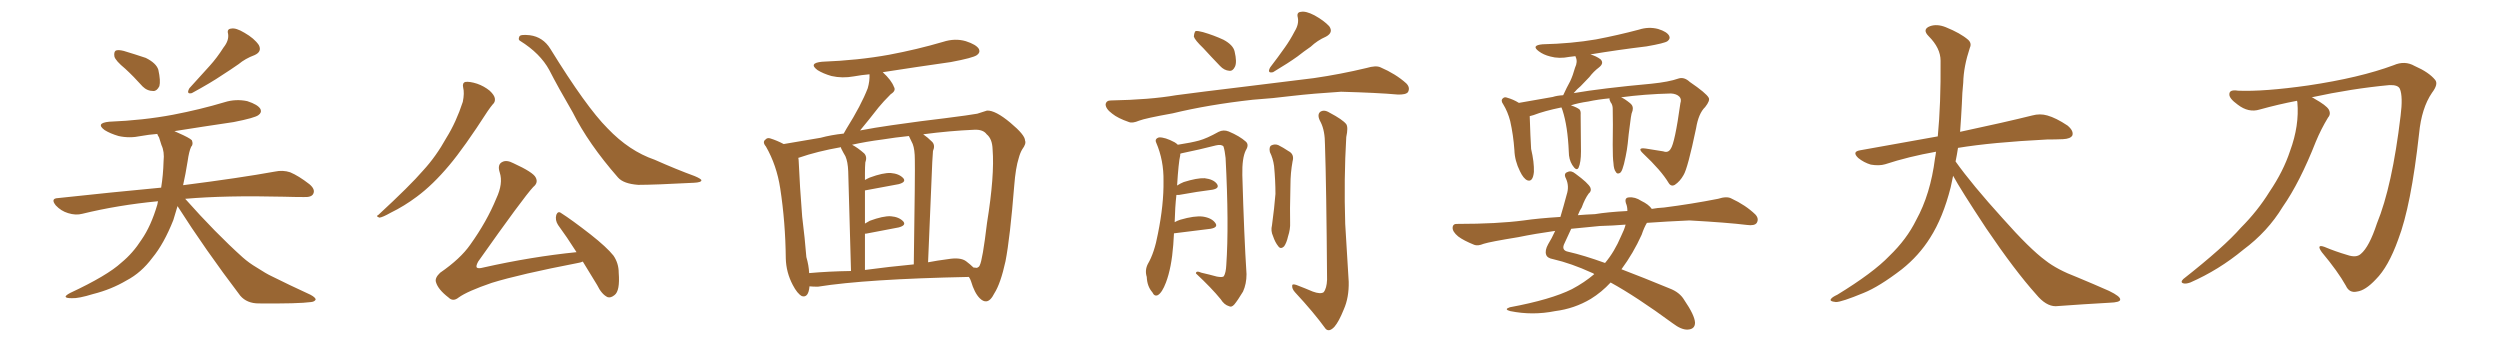 <svg xmlns="http://www.w3.org/2000/svg" xmlns:xlink="http://www.w3.org/1999/xlink" width="1050" height="150"><path fill="#996633" padding="10" d="M52.59 28.86L52.59 28.86Q48.49 25.49 48.05 23.73L48.05 23.73Q47.75 21.83 48.63 21.24L48.63 21.24Q49.66 20.80 52.00 21.39L52.00 21.39Q56.84 22.85 61.23 24.32L61.23 24.32Q65.63 26.51 66.50 29.30L66.50 29.30Q67.53 33.98 66.94 36.18L66.94 36.18Q65.92 38.23 64.45 38.23L64.45 38.23Q61.82 38.23 59.91 36.33L59.91 36.33Q56.10 32.08 52.59 28.86ZM93.90 19.92L93.90 19.92Q96.24 16.99 95.80 14.21L95.80 14.21Q95.21 12.16 97.12 12.01L97.12 12.01Q99.02 11.57 102.69 13.77L102.69 13.77Q106.79 16.11 108.69 18.90L108.69 18.90Q110.16 21.68 106.93 23.14L106.93 23.14Q102.98 24.61 100.20 26.95L100.20 26.95Q96.83 29.30 93.16 31.64L93.16 31.64Q88.62 34.72 80.57 39.11L80.57 39.11Q78.08 39.70 79.54 37.06L79.54 37.06Q83.94 32.23 88.04 27.69L88.04 27.69Q91.11 24.32 93.90 19.92ZM74.56 86.57L74.56 86.57L74.56 86.57Q73.68 89.65 72.80 92.43L72.80 92.43Q68.85 102.39 64.01 108.25L64.01 108.25Q59.33 114.55 53.17 117.77L53.17 117.77Q46.73 121.58 39.11 123.49L39.11 123.49Q32.96 125.39 30.18 125.24L30.18 125.24Q25.34 125.24 29.44 123.05L29.44 123.05Q45.12 115.72 50.98 110.30L50.98 110.30Q55.81 106.35 59.47 100.63L59.47 100.63Q63.43 94.92 66.06 85.99L66.06 85.99Q66.21 85.11 66.36 84.52L66.36 84.52Q49.51 86.13 34.57 89.79L34.57 89.79Q31.79 90.53 28.56 89.50L28.56 89.50Q25.63 88.62 23.44 86.28L23.44 86.28Q21.09 83.35 24.32 83.20L24.32 83.20Q47.31 80.71 67.68 78.81L67.68 78.81Q68.55 73.54 68.70 67.68L68.70 67.68Q69.14 63.72 67.82 60.94L67.82 60.94Q67.24 59.18 66.80 57.71L66.80 57.71Q66.21 56.84 66.06 56.25L66.06 56.25Q62.40 56.54 59.18 57.13L59.18 57.13Q54.35 58.15 49.80 57.13L49.80 57.13Q46.29 56.10 43.95 54.64L43.95 54.64Q39.99 51.71 45.85 51.12L45.85 51.12Q60.21 50.54 72.66 48.19L72.66 48.19Q84.08 46.00 94.34 42.92L94.34 42.92Q99.02 41.46 103.86 42.48L103.86 42.48Q108.40 43.95 109.42 45.85L109.42 45.85Q110.01 47.31 108.54 48.34L108.54 48.34Q107.08 49.51 98.14 51.27L98.14 51.27Q85.25 53.17 73.24 55.08L73.24 55.08Q73.97 55.37 74.85 55.81L74.85 55.81Q79.54 57.86 80.57 58.89L80.57 58.89Q81.30 60.64 80.27 61.67L80.27 61.67Q79.39 63.57 78.81 67.68L78.81 67.68Q77.93 73.24 76.90 77.78L76.90 77.78Q100.93 74.71 115.43 72.07L115.43 72.07Q118.80 71.34 121.88 72.36L121.88 72.36Q125.39 73.83 129.93 77.34L129.93 77.34Q132.57 79.54 131.54 81.45L131.54 81.45Q130.81 82.91 127.59 82.76L127.59 82.76Q123.78 82.76 119.24 82.62L119.24 82.62Q94.63 82.03 77.78 83.50L77.78 83.50Q90.53 97.85 101.95 108.11L101.95 108.11Q104.59 110.45 107.81 112.35L107.81 112.35Q111.91 114.99 113.82 115.87L113.82 115.87Q121.44 119.68 130.37 123.78L130.37 123.78Q132.57 124.95 132.57 125.83L132.57 125.83Q132.13 126.71 130.66 126.86L130.66 126.86Q125.39 127.59 108.69 127.44L108.69 127.44Q103.71 127.44 100.93 124.22L100.93 124.22Q86.13 104.74 74.56 86.57ZM194.53 36.77L194.53 36.77Q194.09 34.86 195.41 34.42L195.41 34.42Q197.17 34.13 200.39 35.16L200.39 35.16Q203.32 36.18 205.66 38.09L205.66 38.09Q207.71 39.99 207.86 41.46L207.86 41.46Q208.01 42.92 206.98 43.80L206.98 43.80Q206.10 44.82 204.79 46.73L204.79 46.73Q194.97 61.96 188.67 69.43L188.67 69.43Q181.79 77.64 175.05 82.62L175.05 82.62Q169.78 86.57 164.06 89.36L164.06 89.36Q160.69 91.26 159.38 91.41L159.38 91.41Q157.62 90.82 158.94 90.23L158.94 90.23Q172.27 77.93 177.69 71.63L177.69 71.63Q183.11 65.77 187.50 57.86L187.50 57.86Q191.60 51.27 194.38 42.77L194.38 42.77Q195.12 39.11 194.53 36.77ZM218.41 17.14L218.41 17.14Q217.53 16.70 218.12 15.38L218.12 15.38Q218.41 14.36 222.51 14.79L222.51 14.79Q228.08 15.53 231.15 20.51L231.15 20.51Q246.24 44.97 255.18 53.91L255.18 53.91Q264.26 63.43 274.95 67.09L274.95 67.09Q284.18 71.19 291.80 73.97L291.80 73.97Q294.58 75.15 294.58 75.73L294.58 75.73Q294.58 76.61 291.50 76.76L291.50 76.76Q274.80 77.64 268.07 77.64L268.07 77.64Q261.91 77.20 259.57 74.56L259.57 74.56Q247.12 60.35 240.53 47.17L240.53 47.17Q234.38 36.62 230.71 29.44L230.71 29.44Q226.90 22.41 218.41 17.14ZM244.78 109.86L244.78 109.86L244.78 109.86Q243.75 110.30 242.72 110.45L242.72 110.45Q218.41 115.14 206.54 118.80L206.54 118.80Q196.29 122.31 192.63 124.95L192.63 124.95Q190.28 126.86 188.38 124.95L188.38 124.95Q183.98 121.58 183.11 118.51L183.11 118.51Q182.52 116.75 184.86 114.55L184.86 114.55Q193.36 108.69 197.46 102.83L197.46 102.83Q204.49 93.02 208.45 83.35L208.45 83.35Q211.38 77.05 209.91 72.51L209.91 72.51Q208.74 68.99 211.08 67.97L211.08 67.97Q212.84 67.09 215.63 68.55L215.63 68.55Q223.97 72.36 225 74.56L225 74.56Q226.17 76.76 223.97 78.52L223.97 78.52Q219.87 82.91 200.83 109.86L200.83 109.86Q199.80 111.77 200.24 112.35L200.24 112.35Q200.83 112.94 203.03 112.35L203.03 112.35Q223.24 107.81 242.14 105.91L242.14 105.91Q238.04 99.46 234.38 94.48L234.38 94.48Q233.06 92.43 233.64 90.23L233.64 90.23Q234.38 88.48 235.69 89.50L235.69 89.50Q240.09 92.29 248.00 98.44L248.00 98.44Q254.88 103.86 257.67 107.37L257.67 107.37Q259.86 110.60 259.86 114.55L259.86 114.55Q260.45 122.17 258.11 123.93L258.11 123.93Q256.49 125.24 255.18 124.80L255.18 124.80Q252.69 123.63 250.78 119.68L250.78 119.68Q247.56 114.40 244.78 109.86ZM339.99 120.26L339.99 120.26Q339.55 125.24 336.77 124.37L336.77 124.37Q334.86 123.34 332.96 119.68L332.96 119.68Q330.18 114.40 330.03 108.54L330.03 108.54Q329.88 93.31 327.69 79.10L327.69 79.10Q326.22 69.43 321.68 61.52L321.68 61.52Q320.07 59.62 321.53 58.59L321.53 58.59Q322.27 57.71 323.58 58.15L323.58 58.15Q326.37 59.03 329.15 60.50L329.15 60.50Q334.42 59.62 344.68 57.86L344.68 57.86Q348.93 56.69 354.35 56.10L354.35 56.10Q354.93 55.08 355.52 54.05L355.52 54.05Q361.67 44.24 364.45 37.06L364.45 37.06Q365.33 33.98 365.19 31.20L365.19 31.20Q361.82 31.49 358.59 32.08L358.59 32.08Q353.76 32.96 349.22 31.93L349.22 31.93Q345.70 30.91 343.36 29.44L343.36 29.44Q339.40 26.51 345.26 25.93L345.26 25.93Q360.50 25.34 373.39 23.00L373.39 23.00Q385.11 20.80 396.09 17.58L396.09 17.58Q401.07 15.97 405.62 17.29L405.62 17.29Q410.16 18.75 411.18 20.65L411.18 20.65Q411.77 22.12 410.30 23.14L410.30 23.14Q408.69 24.32 399.32 26.07L399.32 26.07Q384.81 28.13 370.75 30.32L370.75 30.32Q374.41 33.69 375.44 36.47L375.44 36.47Q376.46 38.09 374.12 39.55L374.12 39.55Q370.90 42.77 368.99 45.12L368.99 45.12Q364.89 50.39 361.23 54.79L361.23 54.79Q367.38 53.61 374.56 52.59L374.56 52.59Q387.89 50.68 396.83 49.66L396.83 49.66Q407.23 48.34 410.45 47.75L410.45 47.75Q413.96 46.58 414.55 46.44L414.55 46.44Q418.07 46.29 424.37 51.56L424.37 51.56Q430.52 56.69 430.52 59.03L430.52 59.03Q431.10 60.35 429.35 62.70L429.35 62.70Q428.47 64.16 427.88 66.36L427.88 66.36Q426.56 70.46 425.98 77.93L425.98 77.93Q424.22 99.90 422.31 109.72L422.31 109.72Q420.26 119.09 417.63 123.19L417.63 123.19Q416.02 126.42 414.26 126.56L414.26 126.56Q412.94 126.71 411.47 125.24L411.47 125.24Q409.28 123.05 407.81 118.07L407.81 118.07Q407.52 117.19 406.93 116.31L406.93 116.31Q363.72 117.19 343.51 120.41L343.51 120.41Q341.46 120.41 339.99 120.26ZM405.76 109.72L405.76 109.72Q407.52 111.04 408.84 112.35L408.84 112.35Q409.72 112.50 410.30 112.50L410.30 112.50Q411.33 112.06 411.47 111.47L411.47 111.47Q412.65 109.42 414.55 93.60L414.55 93.60Q417.77 73.68 416.89 62.70L416.89 62.70Q416.75 58.30 414.40 56.40L414.40 56.40Q412.94 54.35 409.28 54.49L409.28 54.49Q398.88 54.93 387.74 56.40L387.74 56.40Q389.65 57.71 391.55 59.62L391.55 59.62Q392.87 61.08 391.85 63.43L391.85 63.43Q391.70 65.33 391.55 68.12L391.55 68.12Q390.82 86.28 389.79 110.16L389.79 110.16Q393.60 109.42 398.14 108.84L398.14 108.84Q403.42 107.96 405.76 109.72ZM363.28 113.38L363.28 113.38Q373.10 112.06 383.79 111.04L383.79 111.04Q384.38 71.63 384.23 67.09L384.23 67.09Q384.23 62.84 383.35 60.50L383.35 60.50Q382.62 58.89 381.74 57.13L381.74 57.13Q376.03 57.71 370.61 58.59L370.61 58.59Q363.72 59.47 357.86 60.79L357.86 60.79Q360.35 62.11 362.99 64.45L362.99 64.45Q364.31 65.92 363.43 68.26L363.43 68.26Q363.28 70.02 363.28 72.66L363.28 72.66Q363.28 74.12 363.28 75.59L363.28 75.59Q364.31 75 365.33 74.56L365.33 74.56Q370.90 72.51 374.12 72.66L374.12 72.66Q377.64 72.95 379.39 74.85L379.39 74.85Q380.71 76.46 377.49 77.34L377.49 77.34Q371.34 78.52 363.28 79.98L363.28 79.98Q363.28 86.43 363.28 93.90L363.28 93.90Q364.31 93.31 365.33 92.72L365.33 92.72Q370.90 90.67 374.12 90.82L374.12 90.82Q377.64 91.11 379.39 93.02L379.39 93.02Q380.71 94.63 377.49 95.51L377.49 95.51Q371.63 96.68 363.72 98.14L363.72 98.14Q363.43 98.14 363.28 98.14L363.28 98.14Q363.28 105.32 363.28 113.38ZM339.84 114.70L339.84 114.70L339.84 114.70Q348.05 113.96 357.42 113.82L357.42 113.82Q356.40 76.32 356.25 71.92L356.25 71.92Q356.10 67.97 355.08 65.63L355.08 65.63Q354.20 64.16 353.32 62.40L353.32 62.40Q353.17 61.96 353.17 61.82L353.17 61.82Q343.21 63.57 335.60 66.21L335.60 66.21Q335.30 66.21 335.30 66.36L335.30 66.36Q335.45 67.09 335.45 67.68L335.45 67.68Q335.89 78.08 336.91 90.97L336.91 90.97Q338.09 100.49 338.67 107.96L338.67 107.96Q339.70 111.47 339.84 114.70ZM526.17 41.89L526.17 41.89Q507.57 43.95 492.48 47.61L492.48 47.61Q481.05 49.66 478.42 50.68L478.42 50.68Q475.63 51.86 474.17 51.27L474.17 51.27Q469.48 49.66 467.14 47.75L467.14 47.75Q464.36 45.70 464.36 43.80L464.36 43.80Q464.65 42.19 466.55 42.19L466.55 42.19Q482.96 41.89 493.95 39.99L493.95 39.99Q503.76 38.67 523.24 36.33L523.24 36.33Q532.91 35.16 551.81 32.81L551.81 32.81Q562.94 31.20 573.93 28.56L573.93 28.56Q577.88 27.39 579.79 28.27L579.79 28.27Q586.23 31.05 590.63 35.01L590.63 35.01Q592.38 36.77 591.36 38.67L591.36 38.67Q590.48 39.84 586.96 39.70L586.96 39.70Q578.76 38.96 563.23 38.53L563.23 38.53Q551.66 39.26 542.72 40.28L542.72 40.28Q534.67 41.31 526.17 41.89ZM543.75 13.18L543.75 13.18Q545.65 10.11 545.07 7.32L545.07 7.32Q544.48 5.13 546.39 4.98L546.39 4.98Q548.44 4.54 552.10 6.45L552.10 6.45Q556.05 8.64 558.25 10.99L558.25 10.99Q560.16 13.62 556.93 15.38L556.93 15.38Q553.27 16.99 550.49 19.63L550.49 19.63Q547.71 21.53 544.92 23.73L544.92 23.73Q541.26 26.37 534.67 30.32L534.67 30.32Q532.03 30.91 533.50 28.27L533.50 28.27Q536.87 23.88 539.65 19.92L539.65 19.92Q541.85 16.85 543.75 13.18ZM505.37 20.21L505.37 20.21Q501.86 16.85 501.42 15.38L501.42 15.38Q501.56 13.62 502.15 13.04L502.15 13.04Q503.03 12.89 505.22 13.48L505.22 13.48Q509.77 14.79 513.87 16.70L513.87 16.70Q517.97 18.90 518.55 21.68L518.55 21.68Q519.58 26.07 518.70 27.98L518.70 27.98Q517.82 29.88 516.36 29.74L516.36 29.74Q514.16 29.59 512.40 27.69L512.40 27.69Q508.59 23.73 505.37 20.21ZM551.37 122.46L551.37 122.46Q554.59 123.63 555.91 122.75L555.91 122.75Q557.23 121.14 557.37 117.48L557.37 117.48Q557.08 78.08 556.49 60.79L556.49 60.79Q556.49 54.93 554.74 51.42L554.74 51.42Q552.98 48.34 554.44 47.02L554.44 47.02Q556.05 45.85 558.40 47.31L558.40 47.31Q563.96 50.24 565.43 52.15L565.43 52.15Q566.31 53.47 565.43 57.57L565.43 57.57Q564.40 75.15 564.99 94.04L564.99 94.04Q565.87 108.69 566.46 118.36L566.46 118.36Q566.60 124.95 564.40 129.93L564.40 129.93Q562.35 135.06 560.45 137.26L560.45 137.26Q558.25 139.60 556.79 138.13L556.79 138.13Q551.81 131.25 543.90 122.75L543.90 122.75Q542.58 121.29 542.72 119.97L542.72 119.97Q542.72 119.09 544.48 119.68L544.48 119.68Q548.29 121.14 551.37 122.46ZM533.35 63.87L533.35 63.87Q532.91 61.67 533.94 61.08L533.94 61.08Q535.40 60.35 536.87 60.94L536.87 60.94Q538.92 61.96 541.11 63.43L541.11 63.43Q543.75 64.75 542.87 67.82L542.87 67.82Q541.99 72.66 541.99 77.64L541.99 77.64Q541.70 89.36 541.85 93.46L541.85 93.46Q541.99 96.24 540.97 99.32L540.97 99.32Q540.38 101.95 539.36 103.42L539.36 103.42Q537.89 104.88 536.87 103.42L536.87 103.42Q535.55 101.81 534.67 99.17L534.67 99.17Q533.64 96.97 534.23 94.63L534.23 94.63Q535.25 87.16 535.69 81.45L535.69 81.45Q535.69 75.88 535.11 69.73L535.11 69.73Q534.67 66.50 533.35 63.87ZM494.09 81.88L494.09 81.88L494.09 81.88Q493.51 87.01 493.36 93.31L493.36 93.31Q494.38 92.72 495.70 92.29L495.70 92.29Q501.71 90.53 505.22 90.97L505.22 90.97Q509.03 91.55 510.50 93.75L510.50 93.75Q511.67 95.51 508.45 96.09L508.45 96.09Q501.86 96.97 493.07 98.00L493.07 98.00Q492.92 100.20 492.77 102.83L492.77 102.83Q492.04 112.50 489.70 118.65L489.70 118.65Q488.09 122.90 486.33 123.93L486.33 123.93Q484.86 124.66 483.98 122.75L483.98 122.75Q481.79 120.26 481.64 116.31L481.64 116.31Q480.76 113.53 482.08 110.89L482.08 110.89Q484.86 106.20 486.33 98.14L486.33 98.14Q488.82 85.84 488.67 76.03L488.67 76.03Q488.82 67.38 485.60 59.91L485.60 59.91Q484.86 58.30 486.77 57.71L486.77 57.71Q489.26 57.57 493.36 59.77L493.36 59.77Q494.09 60.21 494.68 60.79L494.68 60.79Q500.39 59.91 503.61 59.03L503.61 59.03Q506.84 58.15 511.82 55.37L511.82 55.37Q513.87 54.35 516.06 55.22L516.06 55.22Q520.61 57.13 523.24 59.47L523.24 59.47Q524.71 60.79 523.24 63.13L523.24 63.13Q521.63 66.36 521.78 73.54L521.78 73.54Q522.51 99.32 523.54 115.14L523.54 115.14Q523.54 119.24 522.07 122.46L522.07 122.46Q519.87 126.12 518.41 127.88L518.41 127.88Q517.24 129.20 516.21 128.61L516.21 128.61Q514.16 128.03 512.70 125.68L512.70 125.68Q508.89 121.00 502.29 114.84L502.29 114.84Q502.29 113.53 504.64 114.55L504.64 114.55Q507.86 115.28 511.08 116.16L511.08 116.16Q513.43 116.60 514.01 116.02L514.01 116.02Q514.89 114.55 515.04 111.33L515.04 111.33Q516.21 94.48 514.75 66.36L514.75 66.36Q514.45 63.43 513.87 61.52L513.87 61.52Q512.99 60.50 510.64 61.08L510.64 61.08Q503.76 62.84 496.58 64.31L496.58 64.31Q495.85 64.45 495.70 64.60L495.70 64.60Q495.70 64.75 495.70 65.19L495.70 65.19Q494.97 68.26 494.38 77.93L494.38 77.93Q495.70 77.05 497.17 76.46L497.17 76.46Q502.73 74.71 505.96 74.85L505.96 74.85Q509.62 75.29 511.08 77.20L511.08 77.20Q512.40 79.10 509.18 79.69L509.18 79.69Q503.17 80.42 495.12 81.88L495.12 81.88Q494.53 81.88 494.09 81.88ZM677.64 68.41L677.64 68.41Q677.34 66.50 677.34 60.79L677.34 60.79Q677.49 51.56 677.34 45.70L677.34 45.70Q677.34 44.38 676.76 43.36L676.76 43.36Q676.46 43.07 676.32 42.63L676.32 42.63Q675.88 41.89 676.03 41.31L676.03 41.31Q671.19 41.75 667.09 42.63L667.09 42.63Q662.99 43.21 659.77 44.24L659.77 44.24Q662.40 45.12 663.43 46.00L663.43 46.00Q664.01 46.73 663.87 48.19L663.87 48.19Q663.87 50.83 664.01 63.57L664.01 63.57Q664.01 68.26 662.99 70.46L662.99 70.46Q662.11 72.07 660.35 69.29L660.35 69.29Q658.89 66.94 658.89 63.72L658.89 63.72Q658.45 53.03 656.25 46.29L656.25 46.29Q655.96 45.56 655.81 45.12L655.81 45.12Q648.63 46.58 644.09 48.34L644.09 48.34Q643.07 48.63 642.48 48.78L642.48 48.78Q642.63 52.29 642.77 56.69L642.77 56.69Q642.92 59.91 643.07 62.55L643.07 62.55Q644.38 68.12 644.24 72.22L644.24 72.22Q643.80 76.61 641.46 75.73L641.46 75.73Q639.84 75 638.38 71.92L638.38 71.92Q636.18 67.53 636.04 62.99L636.04 62.99Q635.60 56.69 634.28 50.83L634.28 50.83Q633.25 46.88 631.35 43.80L631.35 43.80Q630.18 42.19 631.20 41.31L631.20 41.31Q631.93 40.58 632.96 41.02L632.96 41.02Q635.60 41.75 637.94 43.21L637.94 43.21Q644.09 42.19 652.15 40.72L652.15 40.72Q653.91 40.14 656.54 39.99L656.54 39.99Q658.01 36.77 659.47 34.13L659.47 34.13Q660.64 31.64 661.52 28.42L661.52 28.42Q662.70 25.93 661.82 24.02L661.82 24.02Q661.67 23.73 661.67 23.58L661.67 23.58Q660.21 23.73 659.18 23.88L659.18 23.88Q654.79 24.76 651.12 23.73L651.12 23.73Q648.19 23.00 646.29 21.53L646.29 21.53Q642.92 19.04 647.90 18.60L647.90 18.60Q660.06 18.31 670.31 16.55L670.31 16.55Q679.54 14.79 688.33 12.45L688.33 12.45Q692.43 11.13 696.39 12.16L696.39 12.16Q700.20 13.33 701.07 15.09L701.07 15.09Q701.66 16.26 700.34 17.29L700.34 17.29Q699.17 18.16 691.55 19.48L691.55 19.48Q679.39 20.95 667.97 22.85L667.97 22.85Q670.46 23.58 672.22 24.90L672.22 24.90Q673.83 26.51 671.63 28.27L671.63 28.27Q669.29 30.03 667.53 32.37L667.53 32.37Q665.77 34.28 663.87 36.18L663.87 36.18Q662.40 37.35 660.94 39.11L660.94 39.11Q672.80 37.06 693.60 35.16L693.60 35.16Q700.93 34.42 705.03 32.96L705.03 32.96Q707.37 32.23 709.72 34.42L709.72 34.42Q716.60 39.11 717.63 41.02L717.63 41.02Q718.36 42.19 716.16 44.97L716.16 44.97Q713.38 47.61 712.35 53.91L712.35 53.91Q708.84 70.75 707.08 73.54L707.08 73.54Q705.62 76.17 703.42 77.64L703.42 77.64Q701.81 78.52 700.78 76.76L700.78 76.76Q697.71 71.63 690.09 64.45L690.09 64.45Q687.30 61.82 691.26 62.40L691.26 62.40Q695.07 62.99 698.58 63.57L698.58 63.57Q700.63 64.31 701.66 62.55L701.66 62.55Q703.42 60.21 705.76 43.36L705.76 43.36Q706.35 41.60 705.32 40.58L705.32 40.58Q704.15 39.40 701.81 39.26L701.81 39.26Q690.53 39.55 680.86 40.87L680.86 40.87Q682.32 41.46 684.67 43.36L684.67 43.36Q686.13 44.53 685.69 46.44L685.69 46.44Q685.40 47.17 685.25 47.75L685.25 47.75Q685.11 48.34 684.96 49.37L684.96 49.37Q683.79 58.01 683.64 60.35L683.64 60.35Q683.35 62.99 682.76 65.77L682.76 65.77Q682.03 69.43 681.45 70.90L681.45 70.90Q680.86 72.66 679.98 72.80L679.98 72.80Q679.10 73.10 678.66 72.22L678.66 72.22Q677.78 71.19 677.64 68.41ZM691.70 93.60L691.70 93.60Q690.53 95.51 689.50 98.58L689.50 98.58Q685.99 106.35 681.01 113.09L681.01 113.09Q690.23 116.60 701.22 121.14L701.22 121.14Q705.47 122.75 707.37 125.98L707.37 125.98Q711.77 132.42 711.91 135.50L711.91 135.50Q711.91 138.28 708.84 138.43L708.84 138.43Q706.20 138.57 702.54 135.79L702.54 135.79Q687.16 124.51 676.46 118.65L676.46 118.65Q672.66 122.75 668.12 125.54L668.12 125.54Q661.23 129.64 653.17 130.66L653.17 130.66Q643.65 132.57 634.28 130.66L634.28 130.66Q631.49 129.93 634.13 129.05L634.13 129.05Q651.42 125.83 660.21 121.44L660.21 121.44Q665.48 118.65 669.58 115.14L669.58 115.14Q669.14 114.70 668.55 114.55L668.55 114.55Q659.91 110.60 652.29 108.84L652.29 108.84Q649.80 108.40 649.37 106.93L649.37 106.93Q648.78 105.18 650.24 102.54L650.24 102.54Q651.71 100.20 653.17 96.97L653.17 96.97Q644.82 98.14 637.65 99.61L637.65 99.61Q625.93 101.51 623.14 102.39L623.14 102.39Q620.65 103.42 619.19 102.83L619.19 102.83Q614.79 101.07 612.45 99.32L612.45 99.32Q609.96 97.27 610.11 95.51L610.11 95.51Q610.25 93.90 612.16 94.04L612.16 94.04Q628.86 94.04 639.99 92.58L639.99 92.58Q646.00 91.70 655.37 91.11L655.37 91.11Q656.69 86.72 658.01 81.74L658.01 81.74Q659.18 78.22 657.71 75L657.71 75Q656.54 72.80 658.45 72.22L658.45 72.22Q659.91 71.48 661.67 72.95L661.67 72.95Q667.09 76.90 667.97 78.81L667.97 78.81Q668.55 80.27 667.24 81.30L667.24 81.30Q665.63 83.50 664.31 87.16L664.31 87.16Q663.57 88.18 662.70 90.38L662.70 90.38Q666.21 90.09 669.87 89.94L669.87 89.94Q675.15 89.06 683.50 88.62L683.50 88.62Q683.50 86.72 682.91 85.40L682.91 85.40Q682.18 83.06 684.08 82.91L684.08 82.91Q686.72 82.62 689.36 84.38L689.36 84.38Q692.43 85.84 693.75 87.74L693.75 87.74Q696.09 87.30 698.88 87.16L698.88 87.16Q710.45 85.69 721.58 83.50L721.58 83.50Q725.24 82.32 727.15 83.35L727.15 83.35Q733.15 86.13 737.26 90.09L737.26 90.09Q738.87 91.85 737.84 93.60L737.84 93.60Q736.96 94.92 733.74 94.48L733.74 94.48Q725.39 93.46 709.57 92.58L709.57 92.58Q699.76 93.02 691.70 93.60ZM682.76 94.34L682.76 94.34L682.76 94.34Q677.34 94.78 671.92 94.92L671.92 94.92Q665.33 95.51 659.91 96.09L659.91 96.09Q658.59 98.88 657.13 102.10L657.13 102.10Q655.52 105.18 658.74 105.76L658.74 105.76Q665.19 107.23 674.12 110.45L674.12 110.45Q678.08 105.76 680.86 99.17L680.86 99.17Q682.18 96.53 682.76 94.34ZM820.31 73.83L820.31 73.83L820.31 73.83Q819.73 76.32 819.29 78.66L819.29 78.66Q816.06 91.41 810.64 99.90L810.64 99.90Q805.96 107.37 798.78 113.09L798.78 113.09Q789.26 120.41 782.67 123.05L782.67 123.05Q773.44 126.86 771.09 126.86L771.09 126.86Q768.16 126.56 769.04 125.54L769.04 125.54Q769.48 124.80 771.68 123.78L771.68 123.78Q786.77 114.55 793.51 107.52L793.51 107.52Q800.83 100.49 804.79 92.43L804.79 92.43Q810.79 81.59 812.70 66.50L812.70 66.50Q812.99 65.04 813.13 63.72L813.13 63.72Q801.56 65.77 791.75 68.99L791.75 68.99Q789.26 69.73 785.74 69.14L785.74 69.14Q782.81 68.26 780.47 66.36L780.47 66.36Q777.69 63.72 781.20 63.13L781.20 63.13Q798.49 60.06 813.87 57.28L813.87 57.28Q815.19 43.65 815.04 25.49L815.04 25.49Q815.04 20.21 810.06 15.23L810.06 15.23Q807.13 12.30 810.64 10.99L810.64 10.99Q813.57 9.96 817.24 11.43L817.24 11.43Q823.39 13.92 826.61 16.70L826.61 16.70Q828.22 18.16 827.34 20.07L827.34 20.07Q824.71 27.98 824.56 34.72L824.56 34.72Q824.12 38.82 823.97 43.80L823.97 43.80Q823.68 49.51 823.24 55.37L823.24 55.37Q842.43 51.27 853.56 48.49L853.56 48.49Q856.79 47.61 859.86 48.49L859.86 48.49Q863.53 49.51 868.36 52.73L868.36 52.73Q871.00 54.93 870.41 56.84L870.41 56.84Q869.68 58.30 866.46 58.45L866.46 58.45Q863.23 58.59 859.72 58.59L859.72 58.59Q836.57 59.77 822.36 62.11L822.36 62.11Q821.92 65.04 821.34 67.82L821.34 67.82Q828.22 77.49 841.11 91.70L841.11 91.70Q852.54 104.59 859.13 109.42L859.13 109.42Q863.96 113.23 872.46 116.46L872.46 116.46Q879.49 119.38 885.79 122.17L885.79 122.17Q890.63 124.51 890.48 125.83L890.48 125.83Q890.48 127.00 885.94 127.15L885.94 127.15Q875.39 127.73 863.38 128.61L863.38 128.61Q859.28 128.61 855.18 123.63L855.18 123.63Q846.24 113.67 834.23 95.95L834.23 95.95Q823.39 79.54 820.31 73.83ZM964.75 42.33L964.75 42.33L964.75 42.33Q956.98 43.80 949.07 46.00L949.07 46.00Q944.38 47.46 939.84 43.95L939.84 43.95Q936.18 41.31 936.33 39.55L936.33 39.55Q936.33 37.50 939.99 38.09L939.99 38.09Q950.83 38.53 969.43 35.89L969.43 35.89Q991.11 32.67 1005.32 27.39L1005.32 27.39Q1010.01 25.34 1014.11 27.69L1014.11 27.69Q1020.12 30.32 1022.75 33.54L1022.75 33.54Q1024.22 35.30 1021.44 38.96L1021.44 38.96Q1017.04 45.41 1016.02 56.10L1016.02 56.10Q1012.65 86.57 1007.23 100.63L1007.23 100.63Q1003.13 112.06 997.85 117.33L997.85 117.33Q993.46 122.02 989.94 122.46L989.94 122.46Q986.72 123.19 985.25 119.97L985.25 119.97Q981.88 113.96 975.15 105.91L975.15 105.91Q972.66 102.39 976.32 103.71L976.32 103.71Q980.86 105.62 985.84 107.08L985.84 107.08Q989.65 108.40 991.55 106.64L991.55 106.64Q995.07 103.71 998.29 93.90L998.29 93.90Q1004.74 78.22 1008.25 48.63L1008.25 48.63Q1009.28 40.58 1007.96 37.35L1007.96 37.35Q1007.23 35.60 1003.56 35.74L1003.56 35.74Q987.74 37.21 970.90 40.87L970.90 40.87Q971.48 41.02 972.07 41.46L972.07 41.46Q977.05 44.24 978.08 46.00L978.08 46.00Q979.10 47.90 977.78 49.37L977.78 49.37Q974.85 54.20 972.66 59.47L972.66 59.47Q965.92 76.61 958.74 86.87L958.74 86.87Q952.44 97.27 942.19 104.88L942.19 104.88Q931.93 113.38 919.92 118.65L919.92 118.65Q917.87 119.38 916.85 118.95L916.85 118.95Q915.67 118.51 916.99 117.19L916.99 117.19Q934.13 103.71 941.16 95.65L941.16 95.65Q948.19 88.62 953.17 80.57L953.17 80.57Q959.03 71.92 961.82 63.43L961.82 63.43Q965.77 52.73 964.89 42.92L964.89 42.92Q964.75 42.48 964.75 42.33Z"/></svg>
